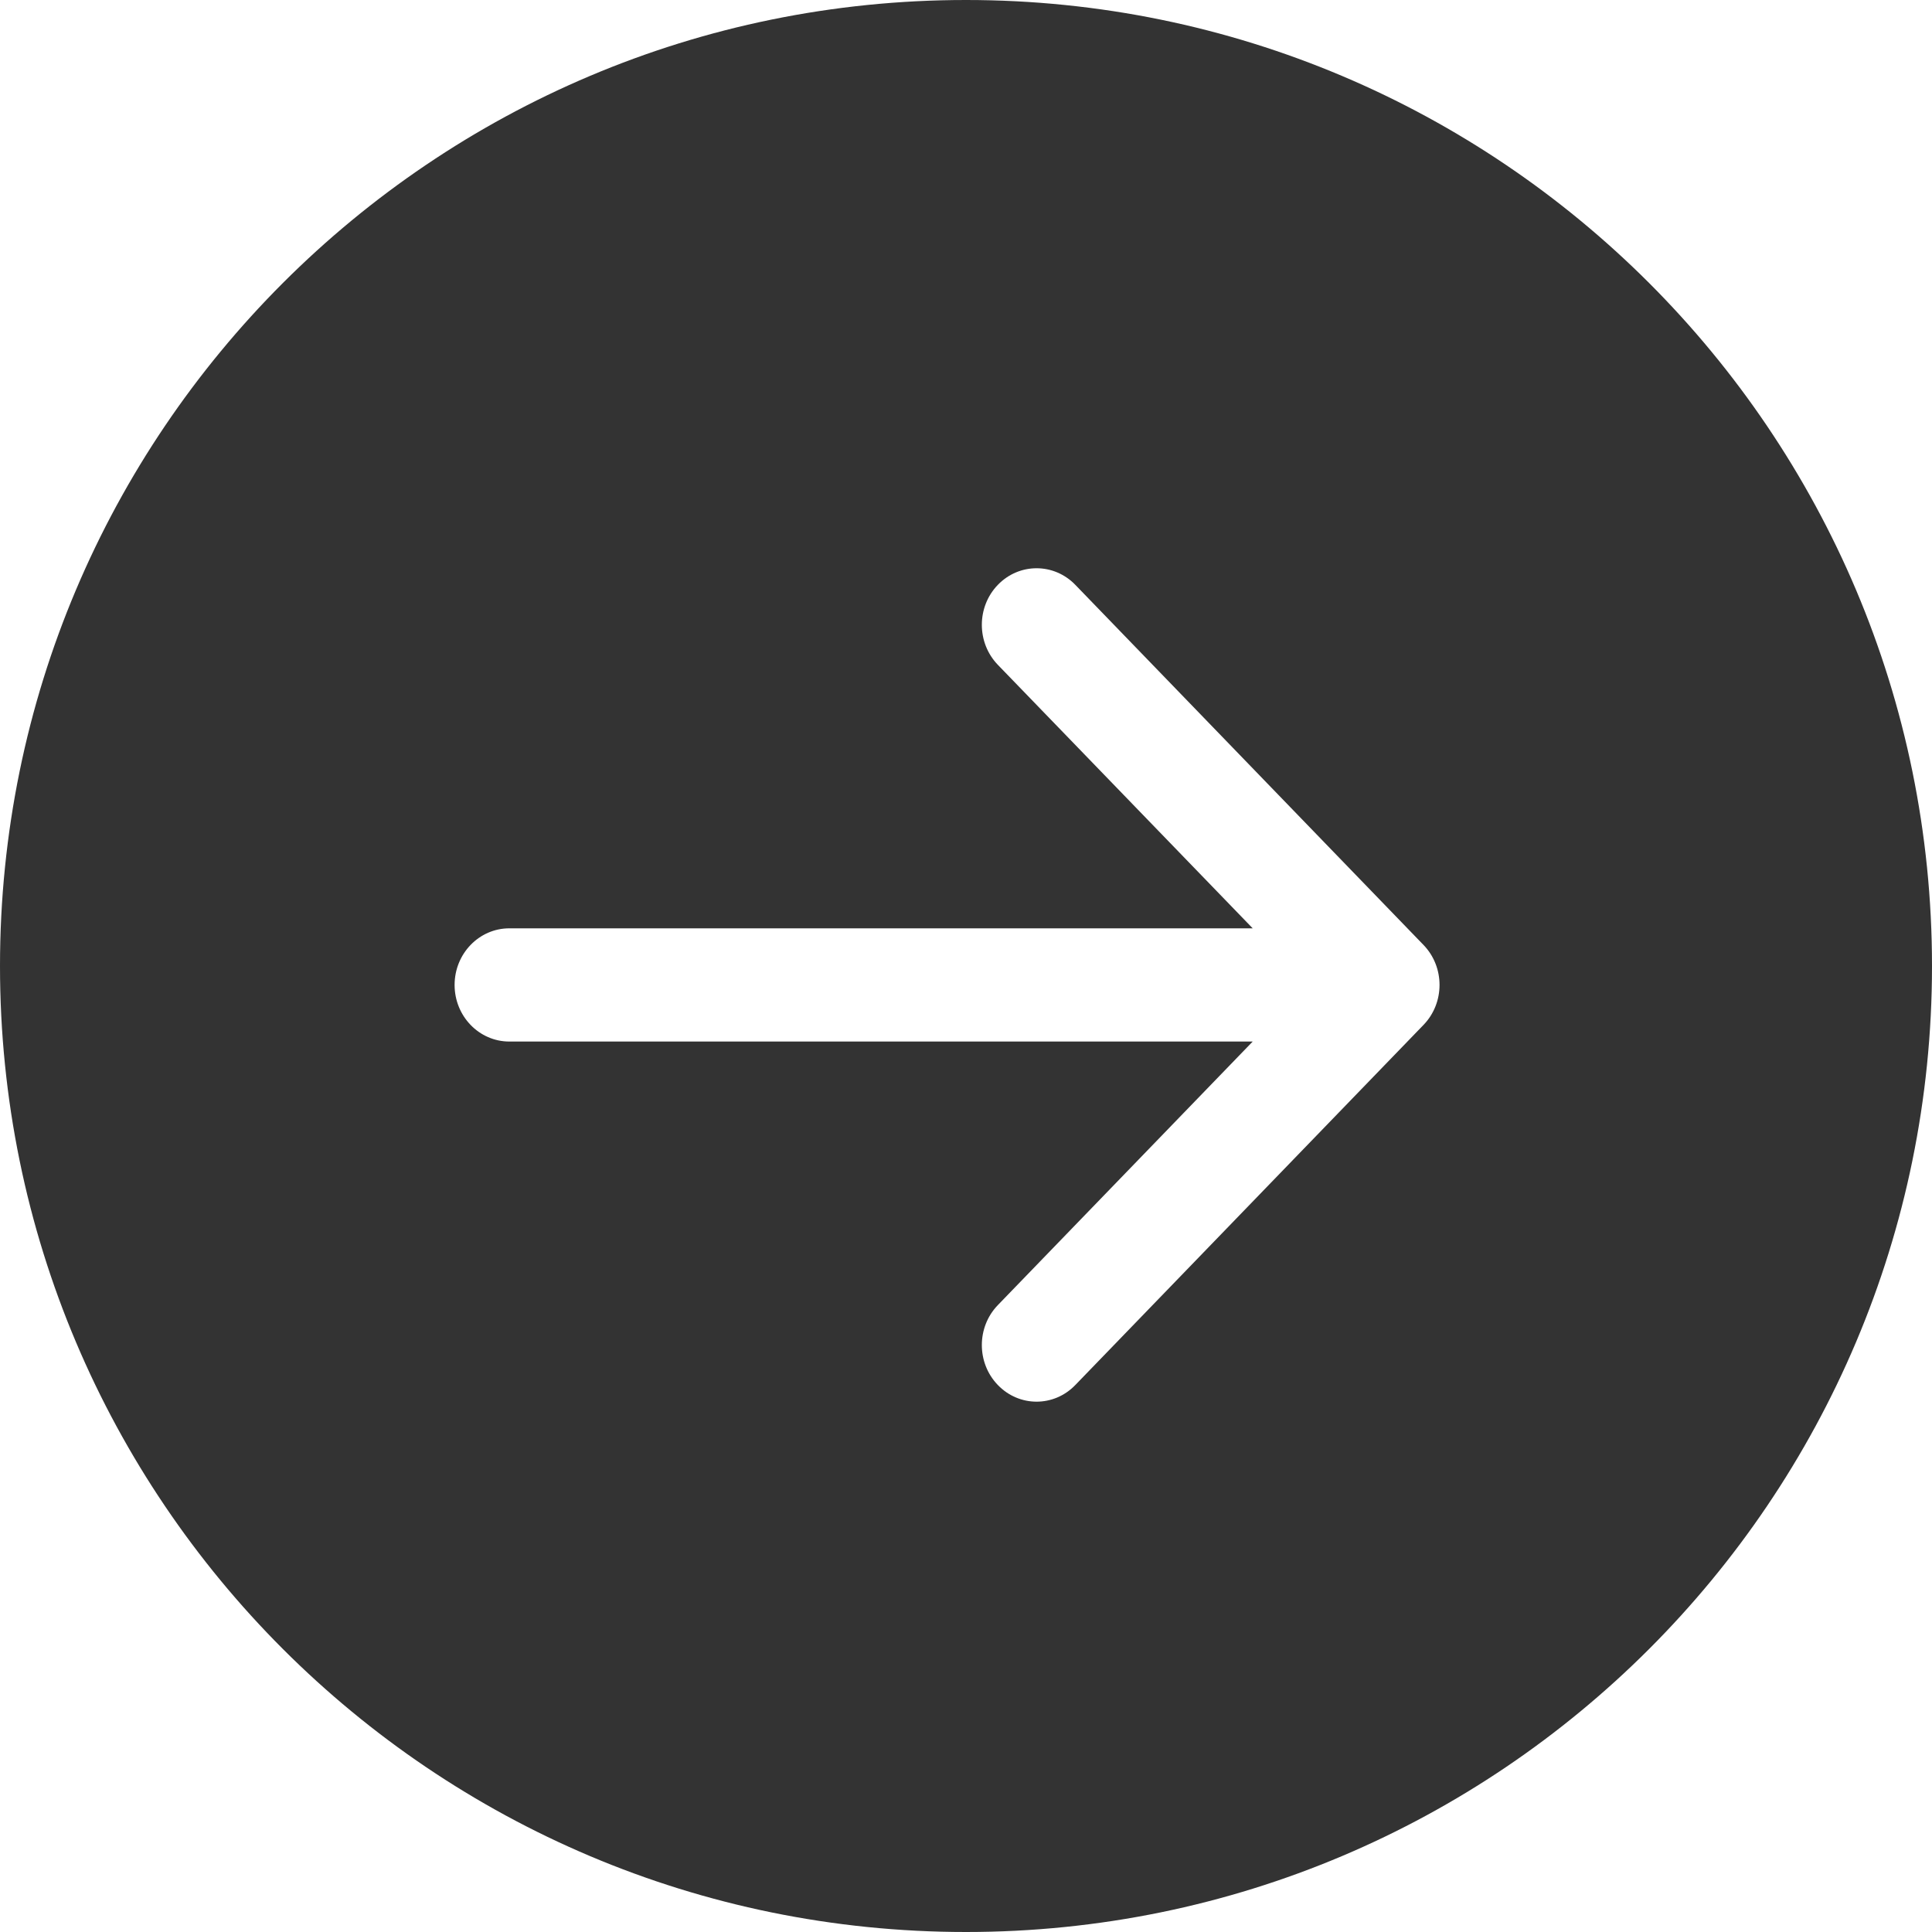 <?xml version="1.0" encoding="UTF-8"?> <svg xmlns="http://www.w3.org/2000/svg" width="30" height="30" viewBox="0 0 30 30" fill="none"> <path fill-rule="evenodd" clip-rule="evenodd" d="M15 30C23.284 30 30 23.284 30 15C30 6.716 23.284 0 15 0C6.716 0 0 6.716 0 15C0 23.284 6.716 30 15 30ZM22.104 15.915C22.436 15.572 22.436 15.016 22.104 14.673L16.697 9.081C16.365 8.738 15.827 8.738 15.495 9.081C15.163 9.424 15.163 9.98 15.495 10.324L19.452 14.415H7.909C7.439 14.415 7.059 14.809 7.059 15.294C7.059 15.779 7.439 16.173 7.909 16.173L19.452 16.173L15.495 20.265C15.163 20.608 15.163 21.164 15.495 21.507C15.827 21.851 16.365 21.851 16.697 21.507L22.104 15.915Z" fill="#333333"></path> </svg> 